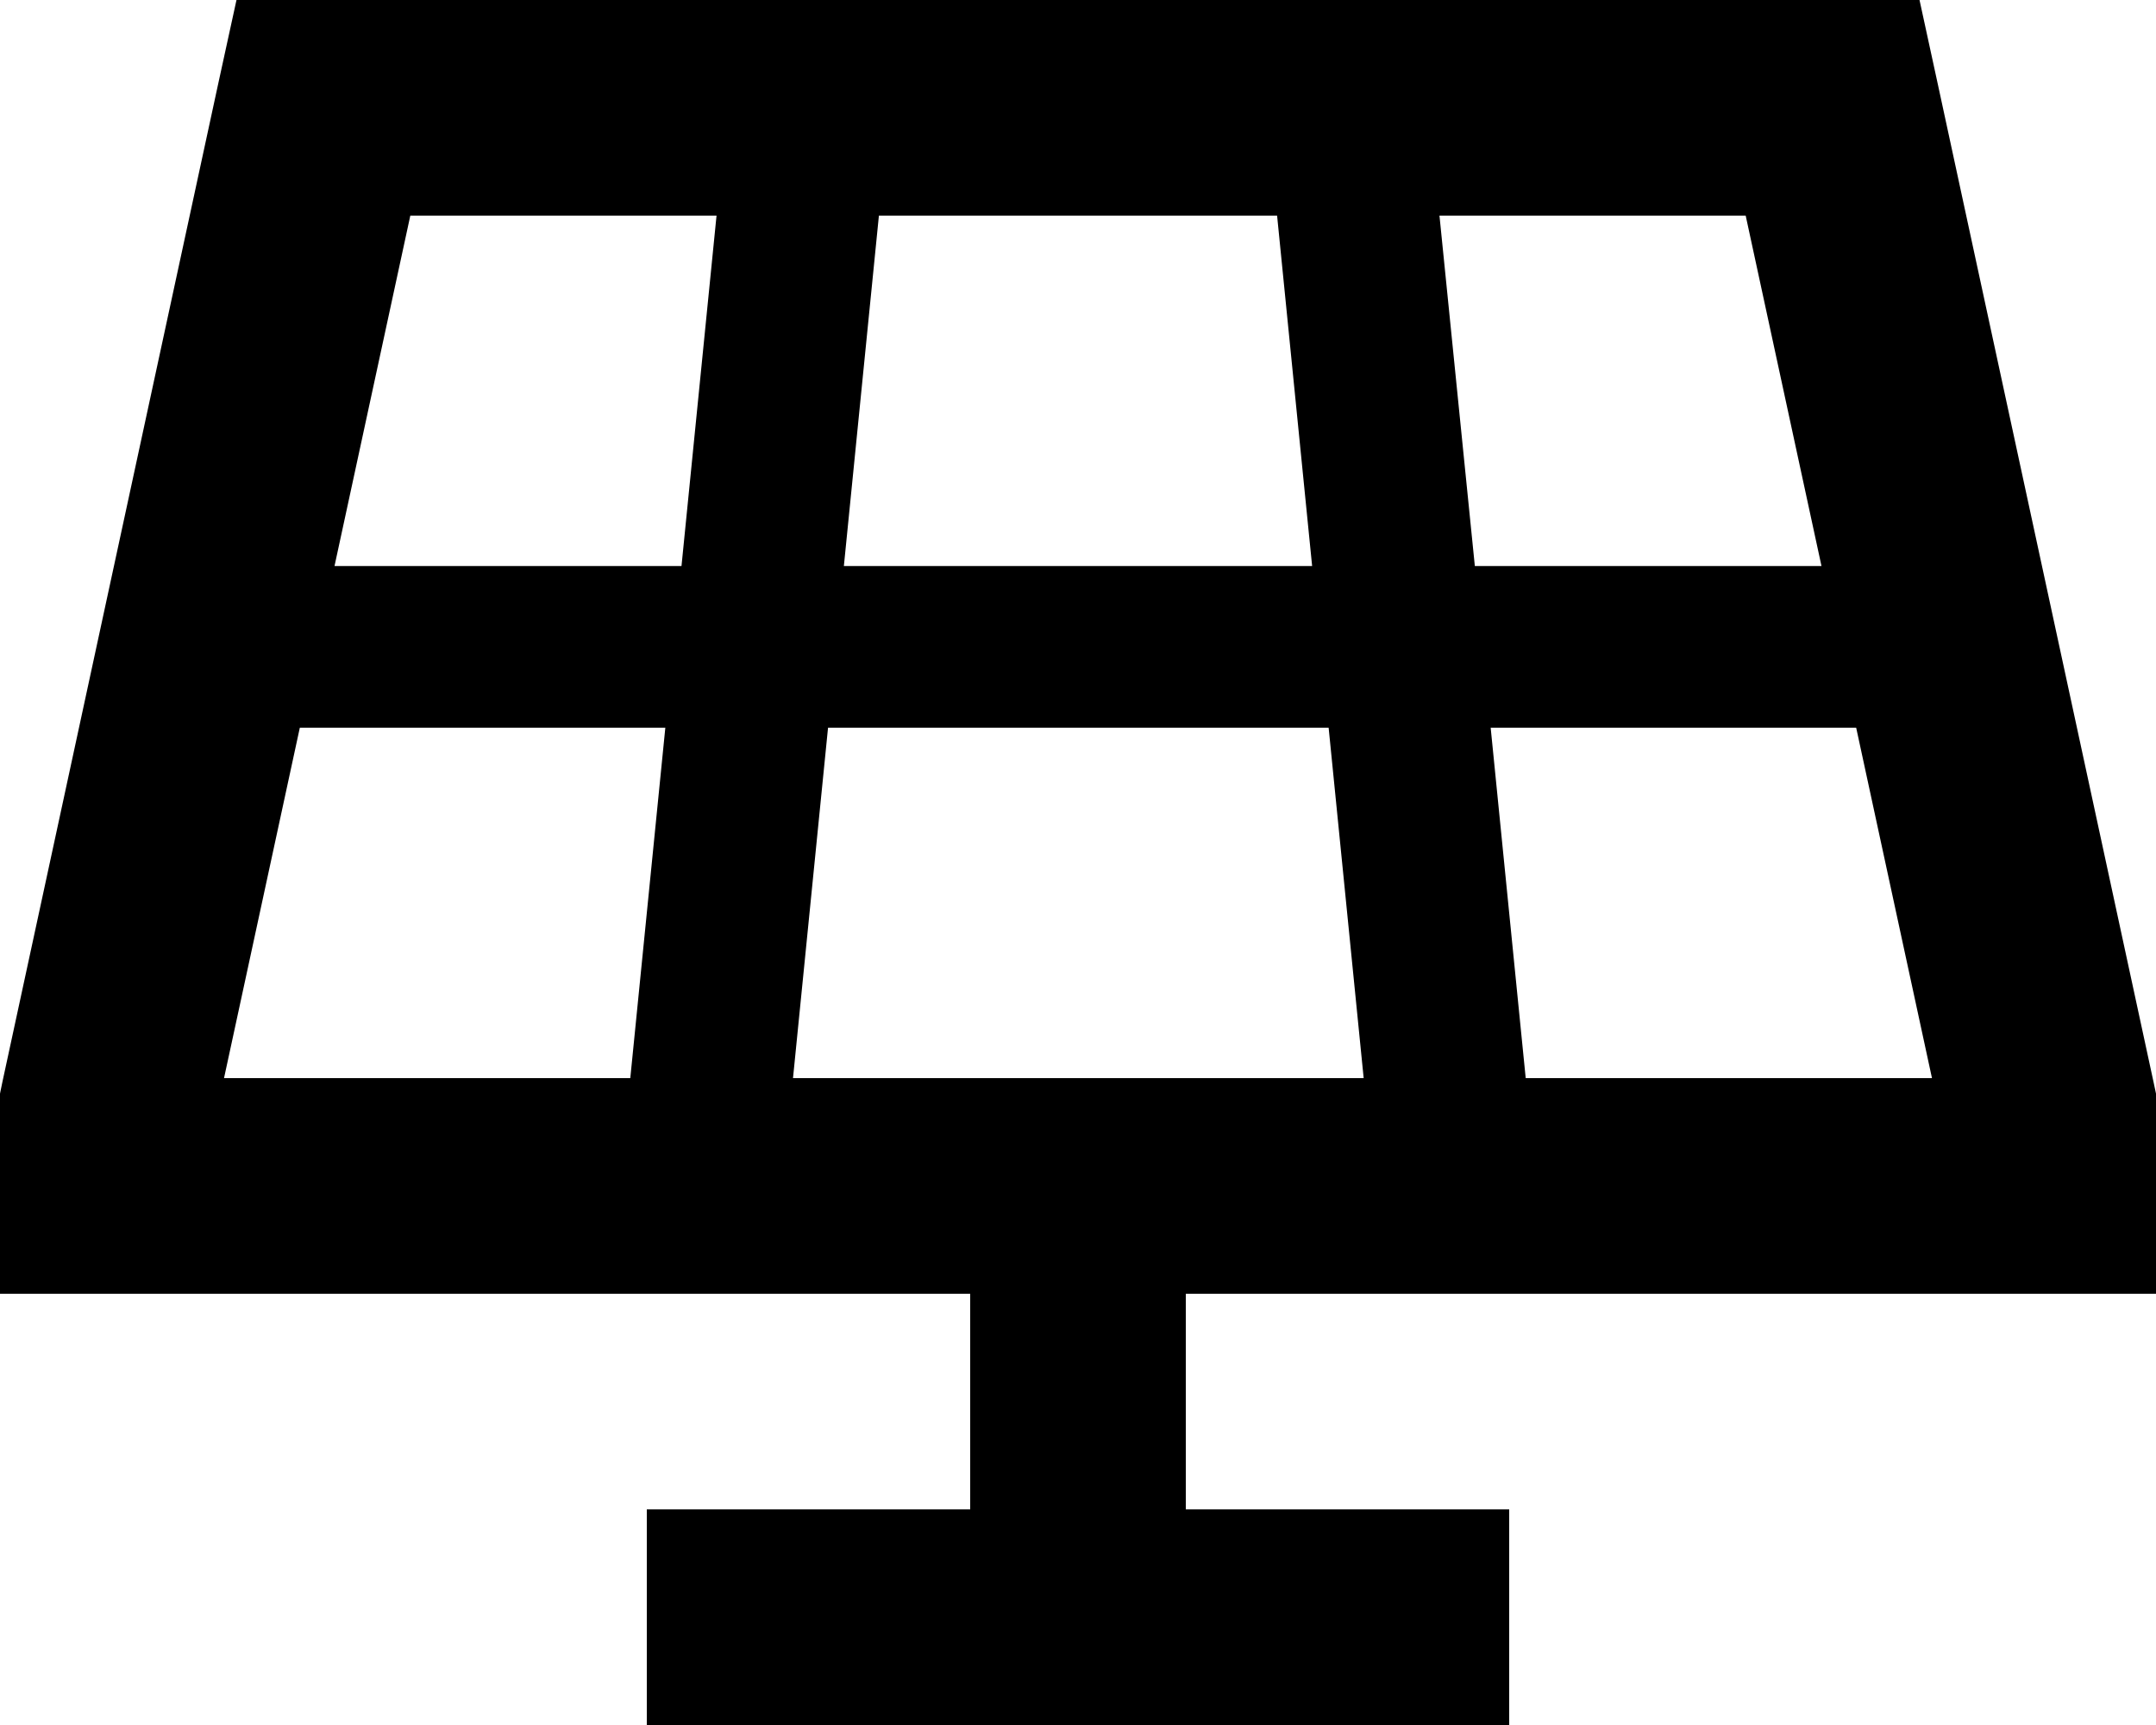 <svg xmlns="http://www.w3.org/2000/svg" viewBox="0 0 640 512"><!--! Font Awesome Pro 6.6.0 by @fontawesome - https://fontawesome.com License - https://fontawesome.com/license (Commercial License) Copyright 2024 Fonticons, Inc. --><path d="M96 0L70.2 0 64.7 25.2l-64 296L0 324.6 0 328l0 24 0 32 32 0 256 0 0 64-64 0-32 0 0 64 32 0 192 0 32 0 0-64-32 0-64 0 0-64 256 0 32 0 0-32 0-24 0-3.4-.7-3.3-64-296L569.8 0 544 0 96 0zm3.3 168L121.8 64l90.9 0L202.3 168 99.3 168zM89 216l108.5 0L187.1 320 66.5 320 89 216zm156.8 0l148.6 0 10.4 104-169.4 0 10.4-104zm196.8 0L551 216l22.5 104-120.6 0L442.5 216zm98.1-48l-102.9 0L427.3 64l90.9 0 22.5 104zm-151.2 0l-139 0L260.9 64l118.2 0 10.4 104z"/></svg>